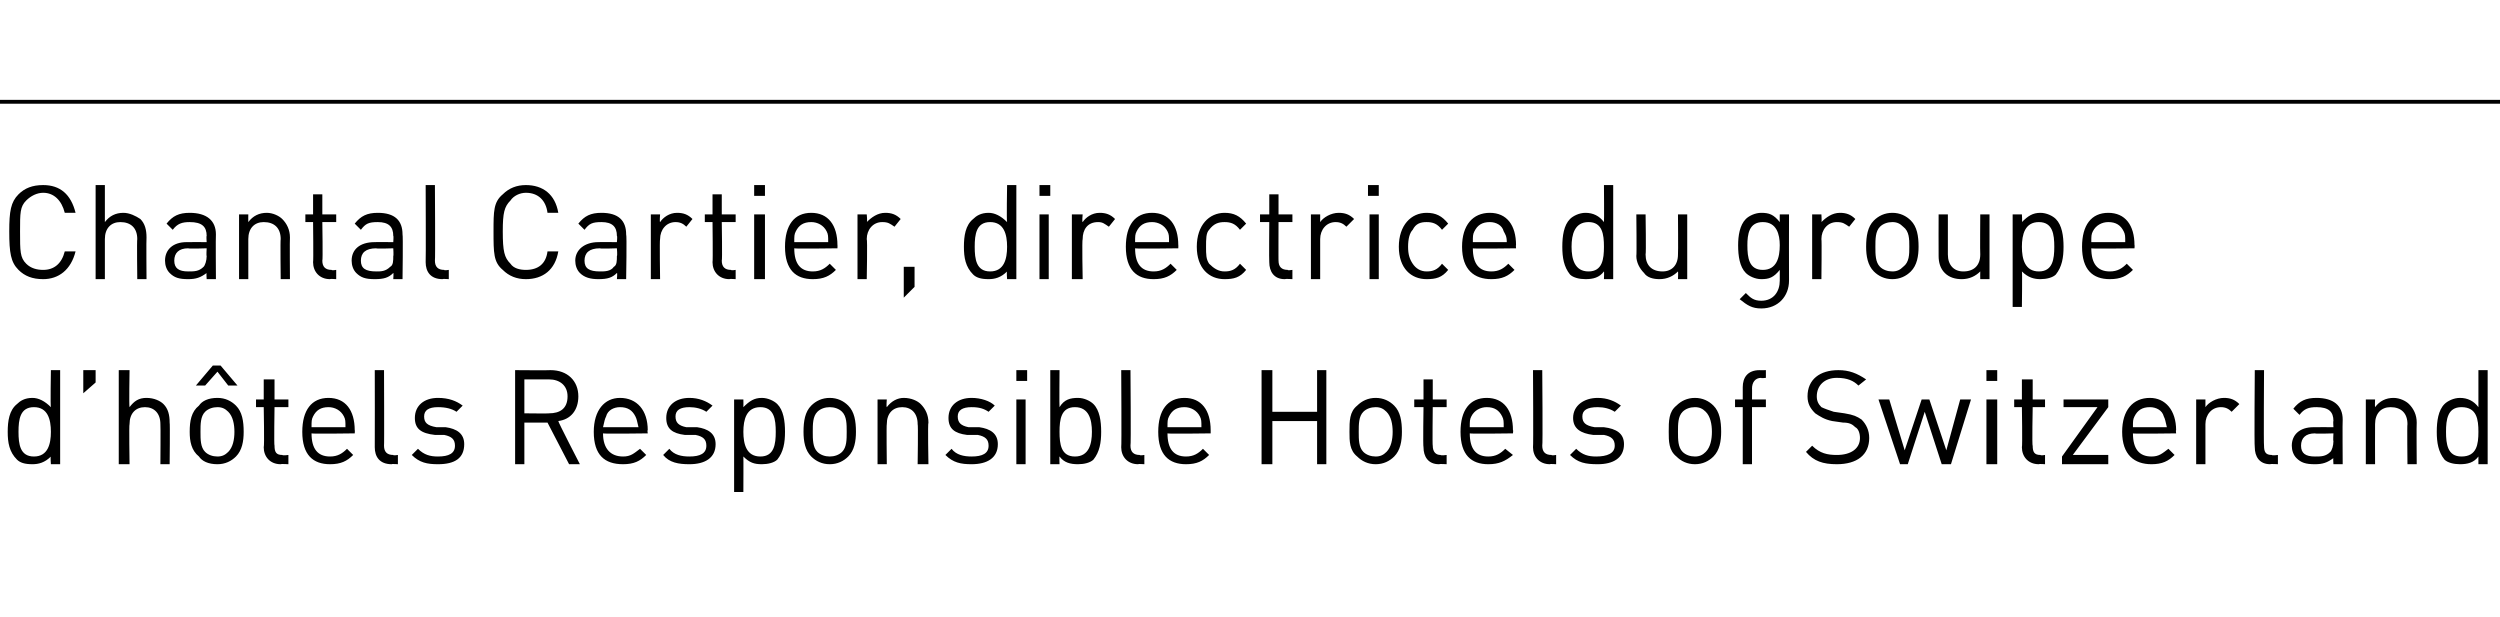 <?xml version="1.0" standalone="no"?>
<!DOCTYPE svg PUBLIC "-//W3C//DTD SVG 1.1//EN" "http://www.w3.org/Graphics/SVG/1.1/DTD/svg11.dtd">
<svg xmlns="http://www.w3.org/2000/svg" version="1.1" width="162.1px" height="40px" viewBox="0 -6 162.1 40" style="top:-6px">
  <desc>Chantal Cartier, directrice du groupe d’h tels Responsible Hotels of Switzerland</desc>
  <defs/>
  <g class="svg-textframe-paragraphrules">
    <line class="svg-paragraph-ruleabove" y1="0.6" y2="0.6" x1="0" x2="204.6" stroke="#000" stroke-width="0.25"/>
  </g>
  <g id="Polygon12302">
    <path d="M 3.9 24.1 L 3.3 24.1 C 3.3 24.1 3.26 23.58 3.3 23.6 C 2.9 24 2.5 24.1 2.1 24.1 C 1.6 24.1 1.3 24 1.1 23.8 C 0.6 23.3 0.5 22.7 0.5 22 C 0.5 21.3 0.6 20.6 1.1 20.2 C 1.3 20 1.6 19.8 2.1 19.8 C 2.5 19.8 2.9 20 3.3 20.4 C 3.26 20.38 3.3 18 3.3 18 L 3.9 18 L 3.9 24.1 Z M 1.2 22 C 1.2 22.8 1.3 23.6 2.2 23.6 C 3.1 23.6 3.3 22.8 3.3 22 C 3.3 21.2 3.1 20.4 2.2 20.4 C 1.3 20.4 1.2 21.2 1.2 22 Z M 6.2 18.8 L 5.4 19.5 L 5.4 18 L 6.2 18 L 6.2 18.8 Z M 8.4 20.4 C 8.7 20 9 19.8 9.5 19.8 C 10 19.8 10.4 20 10.6 20.2 C 10.9 20.5 11 20.9 11 21.4 C 11.03 21.4 11 24.1 11 24.1 L 10.4 24.1 C 10.4 24.1 10.42 21.5 10.4 21.5 C 10.4 20.8 10 20.4 9.4 20.4 C 8.8 20.4 8.4 20.8 8.4 21.5 C 8.36 21.5 8.4 24.1 8.4 24.1 L 7.7 24.1 L 7.7 18 L 8.4 18 C 8.4 18 8.36 20.36 8.4 20.4 Z M 15.3 20.3 C 15.7 20.7 15.8 21.3 15.8 22 C 15.8 22.6 15.7 23.2 15.3 23.6 C 15 23.9 14.6 24.1 14.1 24.1 C 13.5 24.1 13.1 23.9 12.9 23.6 C 12.4 23.2 12.3 22.6 12.3 22 C 12.3 21.3 12.4 20.7 12.9 20.3 C 13.1 20 13.5 19.8 14.1 19.8 C 14.6 19.8 15 20 15.3 20.3 Z M 13.3 20.7 C 13 21 13 21.5 13 22 C 13 22.5 13 23 13.3 23.3 C 13.5 23.5 13.8 23.6 14.1 23.6 C 14.4 23.6 14.6 23.5 14.8 23.3 C 15.1 23 15.2 22.5 15.2 22 C 15.2 21.5 15.1 21 14.8 20.7 C 14.6 20.5 14.4 20.4 14.1 20.4 C 13.8 20.4 13.5 20.5 13.3 20.7 Z M 15.4 19 L 14.8 19 L 14.1 18.1 L 13.3 19 L 12.7 19 L 13.8 17.7 L 14.3 17.7 L 15.4 19 Z M 17.8 19.9 L 18.7 19.9 L 18.7 20.4 L 17.8 20.4 C 17.8 20.4 17.76 22.93 17.8 22.9 C 17.8 23.3 17.9 23.5 18.3 23.5 C 18.33 23.55 18.7 23.5 18.7 23.5 L 18.7 24.1 C 18.7 24.1 18.22 24.07 18.2 24.1 C 17.5 24.1 17.1 23.6 17.1 23 C 17.15 22.95 17.1 20.4 17.1 20.4 L 16.6 20.4 L 16.6 19.9 L 17.1 19.9 L 17.1 18.6 L 17.8 18.6 L 17.8 19.9 Z M 23 21.9 C 23.02 21.87 23 22.1 23 22.1 C 23 22.1 20.19 22.14 20.2 22.1 C 20.2 23.1 20.6 23.6 21.4 23.6 C 21.9 23.6 22.2 23.4 22.5 23.1 C 22.5 23.1 22.9 23.5 22.9 23.5 C 22.5 23.9 22.1 24.1 21.4 24.1 C 20.3 24.1 19.6 23.5 19.6 22 C 19.6 20.6 20.2 19.8 21.3 19.8 C 22.4 19.8 23 20.6 23 21.9 Z M 20.3 21 C 20.2 21.2 20.2 21.3 20.2 21.7 C 20.2 21.7 22.4 21.7 22.4 21.7 C 22.4 21.3 22.4 21.2 22.3 21 C 22.1 20.6 21.7 20.4 21.3 20.4 C 20.8 20.4 20.5 20.6 20.3 21 Z M 24.9 22.9 C 24.9 23.3 25.1 23.5 25.5 23.5 C 25.49 23.55 25.8 23.5 25.8 23.5 L 25.8 24.1 C 25.8 24.1 25.38 24.07 25.4 24.1 C 24.6 24.1 24.3 23.6 24.3 23 C 24.31 22.96 24.3 18 24.3 18 L 24.9 18 C 24.9 18 24.92 22.93 24.9 22.9 Z M 30 20.3 C 30 20.3 29.6 20.7 29.6 20.7 C 29.3 20.5 28.9 20.4 28.4 20.4 C 27.8 20.4 27.5 20.6 27.5 21 C 27.5 21.4 27.7 21.6 28.3 21.7 C 28.3 21.7 28.9 21.7 28.9 21.7 C 29.6 21.8 30.1 22.1 30.1 22.8 C 30.1 23.7 29.5 24.1 28.4 24.1 C 27.7 24.1 27.2 24 26.7 23.5 C 26.7 23.5 27.1 23.1 27.1 23.1 C 27.5 23.5 27.9 23.6 28.4 23.6 C 29.1 23.6 29.5 23.4 29.5 22.9 C 29.5 22.5 29.3 22.3 28.8 22.2 C 28.8 22.2 28.2 22.2 28.2 22.2 C 27.3 22.1 26.9 21.8 26.9 21.1 C 26.9 20.3 27.5 19.8 28.4 19.8 C 29.1 19.8 29.6 20 30 20.3 Z M 35.7 18 C 36.8 18 37.5 18.7 37.5 19.7 C 37.5 20.6 37 21.2 36.2 21.3 C 36.17 21.33 37.6 24.1 37.6 24.1 L 36.9 24.1 L 35.5 21.4 L 34 21.4 L 34 24.1 L 33.4 24.1 L 33.4 18 C 33.4 18 35.7 18.02 35.7 18 Z M 34 18.6 L 34 20.8 C 34 20.8 35.64 20.82 35.6 20.8 C 36.3 20.8 36.8 20.5 36.8 19.7 C 36.8 19 36.3 18.6 35.6 18.6 C 35.64 18.6 34 18.6 34 18.6 Z M 42 21.9 C 41.96 21.87 42 22.1 42 22.1 C 42 22.1 39.14 22.14 39.1 22.1 C 39.1 23.1 39.6 23.6 40.4 23.6 C 40.9 23.6 41.1 23.4 41.5 23.1 C 41.5 23.1 41.9 23.5 41.9 23.5 C 41.5 23.9 41.1 24.1 40.4 24.1 C 39.2 24.1 38.5 23.5 38.5 22 C 38.5 20.6 39.2 19.8 40.2 19.8 C 41.3 19.8 42 20.6 42 21.9 Z M 39.3 21 C 39.2 21.2 39.2 21.3 39.1 21.7 C 39.1 21.7 41.4 21.7 41.4 21.7 C 41.3 21.3 41.3 21.2 41.2 21 C 41 20.6 40.7 20.4 40.2 20.4 C 39.8 20.4 39.4 20.6 39.3 21 Z M 46.2 20.3 C 46.2 20.3 45.8 20.7 45.8 20.7 C 45.5 20.5 45.1 20.4 44.7 20.4 C 44.1 20.4 43.8 20.6 43.8 21 C 43.8 21.4 44 21.6 44.5 21.7 C 44.5 21.7 45.2 21.7 45.2 21.7 C 45.9 21.8 46.4 22.1 46.4 22.8 C 46.4 23.7 45.7 24.1 44.7 24.1 C 44 24.1 43.4 24 43 23.5 C 43 23.5 43.4 23.1 43.4 23.1 C 43.7 23.5 44.2 23.6 44.7 23.6 C 45.4 23.6 45.8 23.4 45.8 22.9 C 45.8 22.5 45.6 22.3 45.1 22.2 C 45.1 22.2 44.4 22.2 44.4 22.2 C 43.6 22.1 43.2 21.8 43.2 21.1 C 43.2 20.3 43.8 19.8 44.7 19.8 C 45.3 19.8 45.8 20 46.2 20.3 Z M 50.4 20.2 C 50.8 20.6 50.9 21.3 50.9 22 C 50.9 22.7 50.8 23.3 50.4 23.8 C 50.2 24 49.8 24.1 49.4 24.1 C 48.9 24.1 48.6 24 48.2 23.6 C 48.21 23.58 48.2 25.9 48.2 25.9 L 47.6 25.9 L 47.6 19.9 L 48.2 19.9 C 48.2 19.9 48.21 20.38 48.2 20.4 C 48.6 20 48.9 19.8 49.4 19.8 C 49.8 19.8 50.2 20 50.4 20.2 Z M 48.2 22 C 48.2 22.8 48.4 23.6 49.3 23.6 C 50.2 23.6 50.3 22.8 50.3 22 C 50.3 21.2 50.2 20.4 49.3 20.4 C 48.4 20.4 48.2 21.2 48.2 22 Z M 55 20.3 C 55.4 20.7 55.5 21.3 55.5 22 C 55.5 22.6 55.4 23.2 55 23.6 C 54.7 23.9 54.3 24.1 53.8 24.1 C 53.3 24.1 52.9 23.9 52.6 23.6 C 52.2 23.2 52.1 22.6 52.1 22 C 52.1 21.3 52.2 20.7 52.6 20.3 C 52.9 20 53.3 19.8 53.8 19.8 C 54.3 19.8 54.7 20 55 20.3 Z M 53 20.7 C 52.7 21 52.7 21.5 52.7 22 C 52.7 22.5 52.7 23 53 23.3 C 53.2 23.5 53.5 23.6 53.8 23.6 C 54.1 23.6 54.4 23.5 54.6 23.3 C 54.9 23 54.9 22.5 54.9 22 C 54.9 21.5 54.9 21 54.6 20.7 C 54.4 20.5 54.1 20.4 53.8 20.4 C 53.5 20.4 53.2 20.5 53 20.7 Z M 59.7 20.2 C 60 20.5 60.2 20.9 60.2 21.4 C 60.15 21.4 60.2 24.1 60.2 24.1 L 59.5 24.1 C 59.5 24.1 59.54 21.5 59.5 21.5 C 59.5 20.8 59.1 20.4 58.5 20.4 C 57.9 20.4 57.5 20.8 57.5 21.5 C 57.47 21.5 57.5 24.1 57.5 24.1 L 56.9 24.1 L 56.9 19.9 L 57.5 19.9 C 57.5 19.9 57.46 20.36 57.5 20.4 C 57.8 20 58.2 19.8 58.6 19.8 C 59.1 19.8 59.5 20 59.7 20.2 Z M 64.5 20.3 C 64.5 20.3 64.1 20.7 64.1 20.7 C 63.8 20.5 63.5 20.4 63 20.4 C 62.4 20.4 62.1 20.6 62.1 21 C 62.1 21.4 62.3 21.6 62.8 21.7 C 62.8 21.7 63.5 21.7 63.5 21.7 C 64.2 21.8 64.7 22.1 64.7 22.8 C 64.7 23.7 64 24.1 63 24.1 C 62.3 24.1 61.8 24 61.3 23.5 C 61.3 23.5 61.7 23.1 61.7 23.1 C 62 23.5 62.5 23.6 63 23.6 C 63.7 23.6 64.1 23.4 64.1 22.9 C 64.1 22.5 63.9 22.3 63.4 22.2 C 63.4 22.2 62.7 22.2 62.7 22.2 C 61.9 22.1 61.5 21.8 61.5 21.1 C 61.5 20.3 62.1 19.8 63 19.8 C 63.6 19.8 64.2 20 64.5 20.3 Z M 66.5 24.1 L 65.9 24.1 L 65.9 19.9 L 66.5 19.9 L 66.5 24.1 Z M 66.6 18.7 L 65.9 18.7 L 65.9 18 L 66.6 18 L 66.6 18.7 Z M 68.7 20.4 C 69 19.9 69.4 19.8 69.9 19.8 C 70.3 19.8 70.7 20 70.9 20.2 C 71.3 20.6 71.4 21.3 71.4 22 C 71.4 22.7 71.3 23.3 70.9 23.8 C 70.7 24 70.3 24.1 69.9 24.1 C 69.4 24.1 69 24 68.7 23.6 C 68.68 23.57 68.7 24.1 68.7 24.1 L 68.1 24.1 L 68.1 18 L 68.7 18 C 68.7 18 68.68 20.38 68.7 20.4 Z M 68.7 22 C 68.7 22.8 68.8 23.6 69.7 23.6 C 70.6 23.6 70.8 22.8 70.8 22 C 70.8 21.2 70.6 20.4 69.7 20.4 C 68.8 20.4 68.7 21.2 68.7 22 Z M 73.3 22.9 C 73.3 23.3 73.5 23.5 73.9 23.5 C 73.9 23.55 74.2 23.5 74.2 23.5 L 74.2 24.1 C 74.2 24.1 73.79 24.07 73.8 24.1 C 73.1 24.1 72.7 23.6 72.7 23 C 72.73 22.96 72.7 18 72.7 18 L 73.3 18 C 73.3 18 73.34 22.93 73.3 22.9 Z M 78.5 21.9 C 78.5 21.87 78.5 22.1 78.5 22.1 C 78.5 22.1 75.68 22.14 75.7 22.1 C 75.7 23.1 76.1 23.6 76.9 23.6 C 77.4 23.6 77.7 23.4 78 23.1 C 78 23.1 78.4 23.5 78.4 23.5 C 78 23.9 77.6 24.1 76.9 24.1 C 75.8 24.1 75.1 23.5 75.1 22 C 75.1 20.6 75.7 19.8 76.8 19.8 C 77.9 19.8 78.5 20.6 78.5 21.9 Z M 75.8 21 C 75.7 21.2 75.7 21.3 75.7 21.7 C 75.7 21.7 77.9 21.7 77.9 21.7 C 77.9 21.3 77.9 21.2 77.8 21 C 77.6 20.6 77.2 20.4 76.8 20.4 C 76.3 20.4 76 20.6 75.8 21 Z M 86 24.1 L 85.4 24.1 L 85.4 21.3 L 82.5 21.3 L 82.5 24.1 L 81.8 24.1 L 81.8 18 L 82.5 18 L 82.5 20.7 L 85.4 20.7 L 85.4 18 L 86 18 L 86 24.1 Z M 90.4 20.3 C 90.8 20.7 90.9 21.3 90.9 22 C 90.9 22.6 90.8 23.2 90.4 23.6 C 90.1 23.9 89.7 24.1 89.2 24.1 C 88.7 24.1 88.3 23.9 88 23.6 C 87.5 23.2 87.5 22.6 87.5 22 C 87.5 21.3 87.5 20.7 88 20.3 C 88.3 20 88.7 19.8 89.2 19.8 C 89.7 19.8 90.1 20 90.4 20.3 Z M 88.4 20.7 C 88.1 21 88.1 21.5 88.1 22 C 88.1 22.5 88.1 23 88.4 23.3 C 88.6 23.5 88.9 23.6 89.2 23.6 C 89.5 23.6 89.7 23.5 89.9 23.3 C 90.2 23 90.3 22.5 90.3 22 C 90.3 21.5 90.2 21 89.9 20.7 C 89.7 20.5 89.5 20.4 89.2 20.4 C 88.9 20.4 88.6 20.5 88.4 20.7 Z M 92.9 19.9 L 93.8 19.9 L 93.8 20.4 L 92.9 20.4 C 92.9 20.4 92.87 22.93 92.9 22.9 C 92.9 23.3 93.1 23.5 93.4 23.5 C 93.44 23.55 93.8 23.5 93.8 23.5 L 93.8 24.1 C 93.8 24.1 93.33 24.07 93.3 24.1 C 92.6 24.1 92.3 23.6 92.3 23 C 92.26 22.95 92.3 20.4 92.3 20.4 L 91.7 20.4 L 91.7 19.9 L 92.3 19.9 L 92.3 18.6 L 92.9 18.6 L 92.9 19.9 Z M 98.1 21.9 C 98.13 21.87 98.1 22.1 98.1 22.1 C 98.1 22.1 95.31 22.14 95.3 22.1 C 95.3 23.1 95.7 23.6 96.5 23.6 C 97 23.6 97.3 23.4 97.6 23.1 C 97.6 23.1 98.1 23.5 98.1 23.5 C 97.6 23.9 97.2 24.1 96.5 24.1 C 95.4 24.1 94.7 23.5 94.7 22 C 94.7 20.6 95.3 19.8 96.4 19.8 C 97.5 19.8 98.1 20.6 98.1 21.9 Z M 95.4 21 C 95.3 21.2 95.3 21.3 95.3 21.7 C 95.3 21.7 97.5 21.7 97.5 21.7 C 97.5 21.3 97.5 21.2 97.4 21 C 97.2 20.6 96.9 20.4 96.4 20.4 C 96 20.4 95.6 20.6 95.4 21 Z M 100 22.9 C 100 23.3 100.2 23.5 100.6 23.5 C 100.6 23.55 100.9 23.5 100.9 23.5 L 100.9 24.1 C 100.9 24.1 100.49 24.07 100.5 24.1 C 99.8 24.1 99.4 23.6 99.4 23 C 99.43 22.96 99.4 18 99.4 18 L 100 18 C 100 18 100.04 22.93 100 22.9 Z M 105.1 20.3 C 105.1 20.3 104.7 20.7 104.7 20.7 C 104.4 20.5 104 20.4 103.6 20.4 C 102.9 20.4 102.6 20.6 102.6 21 C 102.6 21.4 102.8 21.6 103.4 21.7 C 103.4 21.7 104 21.7 104 21.7 C 104.8 21.8 105.3 22.1 105.3 22.8 C 105.3 23.7 104.6 24.1 103.6 24.1 C 102.8 24.1 102.3 24 101.8 23.5 C 101.8 23.5 102.2 23.1 102.2 23.1 C 102.6 23.5 103 23.6 103.5 23.6 C 104.2 23.6 104.7 23.4 104.7 22.9 C 104.7 22.5 104.5 22.3 104 22.2 C 104 22.2 103.3 22.2 103.3 22.2 C 102.5 22.1 102 21.8 102 21.1 C 102 20.3 102.7 19.8 103.6 19.8 C 104.2 19.8 104.7 20 105.1 20.3 Z M 111.1 20.3 C 111.5 20.7 111.6 21.3 111.6 22 C 111.6 22.6 111.5 23.2 111.1 23.6 C 110.8 23.9 110.4 24.1 109.9 24.1 C 109.4 24.1 109 23.9 108.7 23.6 C 108.2 23.2 108.2 22.6 108.2 22 C 108.2 21.3 108.2 20.7 108.7 20.3 C 109 20 109.4 19.8 109.9 19.8 C 110.4 19.8 110.8 20 111.1 20.3 Z M 109.1 20.7 C 108.8 21 108.8 21.5 108.8 22 C 108.8 22.5 108.8 23 109.1 23.3 C 109.3 23.5 109.6 23.6 109.9 23.6 C 110.2 23.6 110.4 23.5 110.6 23.3 C 110.9 23 111 22.5 111 22 C 111 21.5 110.9 21 110.6 20.7 C 110.4 20.5 110.2 20.4 109.9 20.4 C 109.6 20.4 109.3 20.5 109.1 20.7 Z M 114.5 18.5 C 114.5 18.5 114.17 18.54 114.2 18.5 C 113.8 18.5 113.6 18.8 113.6 19.2 C 113.61 19.15 113.6 19.9 113.6 19.9 L 114.5 19.9 L 114.5 20.4 L 113.6 20.4 L 113.6 24.1 L 113 24.1 L 113 20.4 L 112.5 20.4 L 112.5 19.9 L 113 19.9 C 113 19.9 113 19.13 113 19.1 C 113 18.5 113.3 18 114.1 18 C 114.06 18.01 114.5 18 114.5 18 L 114.5 18.5 Z M 121 18.6 C 121 18.6 120.5 19 120.5 19 C 120.2 18.7 119.8 18.5 119.1 18.5 C 118.3 18.5 117.8 19 117.8 19.7 C 117.8 20 117.9 20.2 118.1 20.4 C 118.3 20.5 118.6 20.6 118.9 20.7 C 118.9 20.7 119.6 20.8 119.6 20.8 C 120.2 20.9 120.4 21 120.7 21.2 C 121 21.5 121.2 21.9 121.2 22.4 C 121.2 23.5 120.4 24.1 119.1 24.1 C 118.2 24.1 117.6 23.9 117.1 23.3 C 117.1 23.3 117.5 22.9 117.5 22.9 C 118 23.4 118.5 23.5 119.1 23.5 C 120 23.5 120.6 23.1 120.6 22.4 C 120.6 22.1 120.5 21.8 120.3 21.7 C 120.1 21.5 119.9 21.4 119.5 21.4 C 119.5 21.4 118.8 21.3 118.8 21.3 C 118.3 21.2 118 21 117.7 20.8 C 117.4 20.5 117.2 20.2 117.2 19.7 C 117.2 18.6 118 18 119.2 18 C 119.9 18 120.4 18.2 121 18.6 Z M 121.8 19.9 L 122.5 19.9 L 123.5 23.2 L 124.6 19.9 L 125.1 19.9 L 126.2 23.2 L 127.1 19.9 L 127.8 19.9 L 126.5 24.1 L 125.9 24.1 L 124.8 20.7 L 123.7 24.1 L 123.2 24.1 L 121.8 19.9 Z M 129.5 24.1 L 128.8 24.1 L 128.8 19.9 L 129.5 19.9 L 129.5 24.1 Z M 129.5 18.7 L 128.8 18.7 L 128.8 18 L 129.5 18 L 129.5 18.7 Z M 131.8 19.9 L 132.6 19.9 L 132.6 20.4 L 131.8 20.4 C 131.8 20.4 131.75 22.93 131.8 22.9 C 131.8 23.3 131.9 23.5 132.3 23.5 C 132.32 23.55 132.6 23.5 132.6 23.5 L 132.6 24.1 C 132.6 24.1 132.21 24.07 132.2 24.1 C 131.5 24.1 131.1 23.6 131.1 23 C 131.14 22.95 131.1 20.4 131.1 20.4 L 130.6 20.4 L 130.6 19.9 L 131.1 19.9 L 131.1 18.6 L 131.8 18.6 L 131.8 19.9 Z M 133.7 23.6 L 136 20.4 L 133.8 20.4 L 133.8 19.9 L 136.7 19.9 L 136.7 20.4 L 134.4 23.5 L 136.7 23.5 L 136.7 24.1 L 133.7 24.1 L 133.7 23.6 Z M 141.1 21.9 C 141.07 21.87 141.1 22.1 141.1 22.1 C 141.1 22.1 138.25 22.14 138.3 22.1 C 138.3 23.1 138.7 23.6 139.5 23.6 C 140 23.6 140.2 23.4 140.6 23.1 C 140.6 23.1 141 23.5 141 23.5 C 140.6 23.9 140.2 24.1 139.5 24.1 C 138.4 24.1 137.6 23.5 137.6 22 C 137.6 20.6 138.3 19.8 139.4 19.8 C 140.4 19.8 141.1 20.6 141.1 21.9 Z M 138.4 21 C 138.3 21.2 138.3 21.3 138.3 21.7 C 138.3 21.7 140.5 21.7 140.5 21.7 C 140.4 21.3 140.4 21.2 140.3 21 C 140.2 20.6 139.8 20.4 139.4 20.4 C 138.9 20.4 138.6 20.6 138.4 21 Z M 145.2 20.2 C 145.2 20.2 144.7 20.7 144.7 20.7 C 144.5 20.5 144.3 20.4 144 20.4 C 143.4 20.4 143 20.9 143 21.5 C 143 21.51 143 24.1 143 24.1 L 142.4 24.1 L 142.4 19.9 L 143 19.9 C 143 19.9 143 20.4 143 20.4 C 143.2 20.1 143.7 19.8 144.2 19.8 C 144.6 19.8 144.9 19.9 145.2 20.2 Z M 146.8 22.9 C 146.8 23.3 146.9 23.5 147.3 23.5 C 147.34 23.55 147.7 23.5 147.7 23.5 L 147.7 24.1 C 147.7 24.1 147.22 24.07 147.2 24.1 C 146.5 24.1 146.2 23.6 146.2 23 C 146.16 22.96 146.2 18 146.2 18 L 146.8 18 C 146.8 18 146.77 22.93 146.8 22.9 Z M 151.9 21.2 C 151.88 21.23 151.9 24.1 151.9 24.1 L 151.3 24.1 C 151.3 24.1 151.27 23.67 151.3 23.7 C 150.9 24 150.6 24.1 150.1 24.1 C 149.5 24.1 149.2 24 148.9 23.7 C 148.7 23.5 148.6 23.2 148.6 22.9 C 148.6 22.2 149.1 21.7 150 21.7 C 150.02 21.69 151.3 21.7 151.3 21.7 C 151.3 21.7 151.27 21.29 151.3 21.3 C 151.3 20.7 151 20.4 150.2 20.4 C 149.7 20.4 149.4 20.5 149.1 20.9 C 149.1 20.9 148.7 20.5 148.7 20.5 C 149.1 20 149.5 19.8 150.2 19.8 C 151.3 19.8 151.9 20.3 151.9 21.2 Z M 150.1 22.1 C 149.5 22.1 149.2 22.4 149.2 22.9 C 149.2 23.4 149.5 23.6 150.1 23.6 C 150.5 23.6 150.8 23.6 151.1 23.3 C 151.2 23.2 151.3 22.9 151.3 22.6 C 151.27 22.59 151.3 22.1 151.3 22.1 C 151.3 22.1 150.1 22.14 150.1 22.1 Z M 156.2 20.2 C 156.5 20.5 156.7 20.9 156.7 21.4 C 156.68 21.4 156.7 24.1 156.7 24.1 L 156.1 24.1 C 156.1 24.1 156.07 21.5 156.1 21.5 C 156.1 20.8 155.7 20.4 155 20.4 C 154.4 20.4 154 20.8 154 21.5 C 153.99 21.5 154 24.1 154 24.1 L 153.4 24.1 L 153.4 19.9 L 154 19.9 C 154 19.9 153.98 20.36 154 20.4 C 154.3 20 154.7 19.8 155.2 19.8 C 155.6 19.8 156 20 156.2 20.2 Z M 161.3 24.1 L 160.7 24.1 C 160.7 24.1 160.7 23.58 160.7 23.6 C 160.4 24 160 24.1 159.5 24.1 C 159.1 24.1 158.7 24 158.5 23.8 C 158.1 23.3 158 22.7 158 22 C 158 21.3 158.1 20.6 158.5 20.2 C 158.7 20 159.1 19.8 159.5 19.8 C 160 19.8 160.4 20 160.7 20.4 C 160.7 20.38 160.7 18 160.7 18 L 161.3 18 L 161.3 24.1 Z M 158.6 22 C 158.6 22.8 158.7 23.6 159.6 23.6 C 160.6 23.6 160.7 22.8 160.7 22 C 160.7 21.2 160.6 20.4 159.6 20.4 C 158.7 20.4 158.6 21.2 158.6 22 Z " stroke="none" fill="#000"/>
  </g>
  <g id="Polygon12301">
    <path d="M 4.9 7.8 C 4.9 7.8 4.2 7.8 4.2 7.8 C 4 7 3.5 6.5 2.8 6.5 C 2.4 6.5 2 6.7 1.7 7 C 1.3 7.4 1.3 7.8 1.3 9 C 1.3 10.3 1.3 10.7 1.7 11.1 C 2 11.4 2.4 11.5 2.8 11.5 C 3.5 11.5 4 11.1 4.2 10.3 C 4.2 10.3 4.9 10.3 4.9 10.3 C 4.6 11.5 3.8 12.1 2.8 12.1 C 2.1 12.1 1.6 11.9 1.2 11.5 C 0.7 11 0.6 10.4 0.6 9 C 0.6 7.7 0.7 7.1 1.2 6.6 C 1.6 6.2 2.1 6 2.8 6 C 3.9 6 4.6 6.6 4.9 7.8 Z M 6.8 8.4 C 7.1 8 7.5 7.8 8 7.8 C 8.4 7.8 8.8 8 9.1 8.2 C 9.4 8.5 9.5 8.9 9.5 9.4 C 9.48 9.4 9.5 12.1 9.5 12.1 L 8.9 12.1 C 8.9 12.1 8.87 9.5 8.9 9.5 C 8.9 8.8 8.5 8.4 7.8 8.4 C 7.2 8.4 6.8 8.8 6.8 9.5 C 6.8 9.5 6.8 12.1 6.8 12.1 L 6.2 12.1 L 6.2 6 L 6.8 6 C 6.8 6 6.8 8.36 6.8 8.4 Z M 14 9.2 C 13.98 9.23 14 12.1 14 12.1 L 13.4 12.1 C 13.4 12.1 13.37 11.67 13.4 11.7 C 13 12 12.7 12.1 12.2 12.1 C 11.6 12.1 11.3 12 11 11.7 C 10.8 11.5 10.7 11.2 10.7 10.9 C 10.7 10.2 11.2 9.7 12.1 9.7 C 12.12 9.69 13.4 9.7 13.4 9.7 C 13.4 9.7 13.37 9.29 13.4 9.3 C 13.4 8.7 13.1 8.4 12.3 8.4 C 11.8 8.4 11.5 8.5 11.2 8.9 C 11.2 8.9 10.8 8.5 10.8 8.5 C 11.2 8 11.6 7.8 12.3 7.8 C 13.4 7.8 14 8.3 14 9.2 Z M 12.2 10.1 C 11.6 10.1 11.3 10.4 11.3 10.9 C 11.3 11.4 11.6 11.6 12.2 11.6 C 12.6 11.6 12.9 11.6 13.2 11.3 C 13.3 11.2 13.4 10.9 13.4 10.6 C 13.37 10.59 13.4 10.1 13.4 10.1 C 13.4 10.1 12.21 10.14 12.2 10.1 Z M 18.3 8.2 C 18.6 8.5 18.8 8.9 18.8 9.4 C 18.78 9.4 18.8 12.1 18.8 12.1 L 18.2 12.1 C 18.2 12.1 18.17 9.5 18.2 9.5 C 18.2 8.8 17.8 8.4 17.1 8.4 C 16.5 8.4 16.1 8.8 16.1 9.5 C 16.1 9.5 16.1 12.1 16.1 12.1 L 15.5 12.1 L 15.5 7.9 L 16.1 7.9 C 16.1 7.9 16.09 8.36 16.1 8.4 C 16.4 8 16.8 7.8 17.3 7.8 C 17.7 7.8 18.1 8 18.3 8.2 Z M 20.9 7.9 L 21.8 7.9 L 21.8 8.4 L 20.9 8.4 C 20.9 8.4 20.94 10.93 20.9 10.9 C 20.9 11.3 21.1 11.5 21.5 11.5 C 21.51 11.55 21.8 11.5 21.8 11.5 L 21.8 12.1 C 21.8 12.1 21.4 12.07 21.4 12.1 C 20.7 12.1 20.3 11.6 20.3 11 C 20.33 10.95 20.3 8.4 20.3 8.4 L 19.8 8.4 L 19.8 7.9 L 20.3 7.9 L 20.3 6.6 L 20.9 6.6 L 20.9 7.9 Z M 26.1 9.2 C 26.14 9.23 26.1 12.1 26.1 12.1 L 25.5 12.1 C 25.5 12.1 25.53 11.67 25.5 11.7 C 25.2 12 24.9 12.1 24.3 12.1 C 23.7 12.1 23.4 12 23.1 11.7 C 22.9 11.5 22.8 11.2 22.8 10.9 C 22.8 10.2 23.3 9.7 24.3 9.7 C 24.28 9.69 25.5 9.7 25.5 9.7 C 25.5 9.7 25.53 9.29 25.5 9.3 C 25.5 8.7 25.2 8.4 24.5 8.4 C 23.9 8.4 23.7 8.5 23.4 8.9 C 23.4 8.9 23 8.5 23 8.5 C 23.4 8 23.8 7.8 24.5 7.8 C 25.6 7.8 26.1 8.3 26.1 9.2 Z M 24.4 10.1 C 23.7 10.1 23.4 10.4 23.4 10.9 C 23.4 11.4 23.7 11.6 24.4 11.6 C 24.7 11.6 25 11.6 25.3 11.3 C 25.5 11.2 25.5 10.9 25.5 10.6 C 25.53 10.59 25.5 10.1 25.5 10.1 C 25.5 10.1 24.36 10.14 24.4 10.1 Z M 28.2 10.9 C 28.2 11.3 28.4 11.5 28.8 11.5 C 28.79 11.55 29.1 11.5 29.1 11.5 L 29.1 12.1 C 29.1 12.1 28.68 12.07 28.7 12.1 C 27.9 12.1 27.6 11.6 27.6 11 C 27.62 10.96 27.6 6 27.6 6 L 28.2 6 C 28.2 6 28.23 10.93 28.2 10.9 Z M 36.2 7.8 C 36.2 7.8 35.5 7.8 35.5 7.8 C 35.4 7 34.9 6.5 34.1 6.5 C 33.7 6.5 33.3 6.7 33.1 7 C 32.7 7.4 32.6 7.8 32.6 9 C 32.6 10.3 32.7 10.7 33.1 11.1 C 33.3 11.4 33.7 11.5 34.1 11.5 C 34.9 11.5 35.4 11.1 35.5 10.3 C 35.5 10.3 36.2 10.3 36.2 10.3 C 36 11.5 35.2 12.1 34.1 12.1 C 33.5 12.1 33 11.9 32.6 11.5 C 32 11 32 10.4 32 9 C 32 7.7 32 7.1 32.6 6.6 C 33 6.2 33.5 6 34.1 6 C 35.2 6 36 6.6 36.2 7.8 Z M 40.6 9.2 C 40.65 9.23 40.6 12.1 40.6 12.1 L 40 12.1 C 40 12.1 40.04 11.67 40 11.7 C 39.7 12 39.4 12.1 38.8 12.1 C 38.3 12.1 37.9 12 37.6 11.7 C 37.4 11.5 37.3 11.2 37.3 10.9 C 37.3 10.2 37.9 9.7 38.8 9.7 C 38.79 9.69 40 9.7 40 9.7 C 40 9.7 40.04 9.29 40 9.3 C 40 8.7 39.7 8.4 39 8.4 C 38.4 8.4 38.2 8.5 37.9 8.9 C 37.9 8.9 37.5 8.5 37.5 8.5 C 37.9 8 38.3 7.8 39 7.8 C 40.1 7.8 40.6 8.3 40.6 9.2 Z M 38.9 10.1 C 38.2 10.1 37.9 10.4 37.9 10.9 C 37.9 11.4 38.2 11.6 38.9 11.6 C 39.2 11.6 39.6 11.6 39.8 11.3 C 40 11.2 40 10.9 40 10.6 C 40.04 10.59 40 10.1 40 10.1 C 40 10.1 38.87 10.14 38.9 10.1 Z M 44.9 8.2 C 44.9 8.2 44.5 8.7 44.5 8.7 C 44.3 8.5 44.1 8.4 43.8 8.4 C 43.2 8.4 42.8 8.9 42.8 9.5 C 42.76 9.51 42.8 12.1 42.8 12.1 L 42.2 12.1 L 42.2 7.9 L 42.8 7.9 C 42.8 7.9 42.76 8.4 42.8 8.4 C 43 8.1 43.4 7.8 43.9 7.8 C 44.3 7.8 44.6 7.9 44.9 8.2 Z M 46.8 7.9 L 47.7 7.9 L 47.7 8.4 L 46.8 8.4 C 46.8 8.4 46.84 10.93 46.8 10.9 C 46.8 11.3 47 11.5 47.4 11.5 C 47.41 11.55 47.7 11.5 47.7 11.5 L 47.7 12.1 C 47.7 12.1 47.3 12.07 47.3 12.1 C 46.6 12.1 46.2 11.6 46.2 11 C 46.23 10.95 46.2 8.4 46.2 8.4 L 45.7 8.4 L 45.7 7.9 L 46.2 7.9 L 46.2 6.6 L 46.8 6.6 L 46.8 7.9 Z M 49.6 12.1 L 48.9 12.1 L 48.9 7.9 L 49.6 7.9 L 49.6 12.1 Z M 49.6 6.7 L 48.9 6.7 L 48.9 6 L 49.6 6 L 49.6 6.7 Z M 54.3 9.9 C 54.31 9.87 54.3 10.1 54.3 10.1 C 54.3 10.1 51.49 10.14 51.5 10.1 C 51.5 11.1 51.9 11.6 52.7 11.6 C 53.2 11.6 53.5 11.4 53.8 11.1 C 53.8 11.1 54.2 11.5 54.2 11.5 C 53.8 11.9 53.4 12.1 52.7 12.1 C 51.6 12.1 50.9 11.5 50.9 10 C 50.9 8.6 51.5 7.8 52.6 7.8 C 53.7 7.8 54.3 8.6 54.3 9.9 Z M 51.6 9 C 51.5 9.2 51.5 9.3 51.5 9.7 C 51.5 9.7 53.7 9.7 53.7 9.7 C 53.7 9.3 53.7 9.2 53.6 9 C 53.4 8.6 53 8.4 52.6 8.4 C 52.1 8.4 51.8 8.6 51.6 9 Z M 58.4 8.2 C 58.4 8.2 58 8.7 58 8.7 C 57.7 8.5 57.6 8.4 57.2 8.4 C 56.6 8.4 56.2 8.9 56.2 9.5 C 56.25 9.51 56.2 12.1 56.2 12.1 L 55.6 12.1 L 55.6 7.9 L 56.2 7.9 C 56.2 7.9 56.25 8.4 56.2 8.4 C 56.5 8.1 56.9 7.8 57.4 7.8 C 57.8 7.8 58.1 7.9 58.4 8.2 Z M 59.3 12.6 L 58.6 13.3 L 58.6 11.3 L 59.3 11.3 L 59.3 12.6 Z M 65.9 12.1 L 65.3 12.1 C 65.3 12.1 65.26 11.58 65.3 11.6 C 64.9 12 64.5 12.1 64.1 12.1 C 63.6 12.1 63.3 12 63.1 11.8 C 62.6 11.3 62.5 10.7 62.5 10 C 62.5 9.3 62.6 8.6 63.1 8.2 C 63.3 8 63.6 7.8 64.1 7.8 C 64.5 7.8 64.9 8 65.3 8.4 C 65.26 8.38 65.3 6 65.3 6 L 65.9 6 L 65.9 12.1 Z M 63.2 10 C 63.2 10.8 63.3 11.6 64.2 11.6 C 65.1 11.6 65.3 10.8 65.3 10 C 65.3 9.2 65.1 8.4 64.2 8.4 C 63.3 8.4 63.2 9.2 63.2 10 Z M 68 12.1 L 67.4 12.1 L 67.4 7.9 L 68 7.9 L 68 12.1 Z M 68.1 6.7 L 67.4 6.7 L 67.4 6 L 68.1 6 L 68.1 6.7 Z M 72.3 8.2 C 72.3 8.2 71.9 8.7 71.9 8.7 C 71.6 8.5 71.5 8.4 71.2 8.4 C 70.5 8.4 70.2 8.9 70.2 9.5 C 70.15 9.51 70.2 12.1 70.2 12.1 L 69.5 12.1 L 69.5 7.9 L 70.2 7.9 C 70.2 7.9 70.15 8.4 70.2 8.4 C 70.4 8.1 70.8 7.8 71.3 7.8 C 71.7 7.8 72 7.9 72.3 8.2 Z M 76.4 9.9 C 76.41 9.87 76.4 10.1 76.4 10.1 C 76.4 10.1 73.59 10.14 73.6 10.1 C 73.6 11.1 74 11.6 74.8 11.6 C 75.3 11.6 75.6 11.4 75.9 11.1 C 75.9 11.1 76.3 11.5 76.3 11.5 C 75.9 11.9 75.5 12.1 74.8 12.1 C 73.7 12.1 73 11.5 73 10 C 73 8.6 73.6 7.8 74.7 7.8 C 75.8 7.8 76.4 8.6 76.4 9.9 Z M 73.7 9 C 73.6 9.2 73.6 9.3 73.6 9.7 C 73.6 9.7 75.8 9.7 75.8 9.7 C 75.8 9.3 75.8 9.2 75.7 9 C 75.5 8.6 75.1 8.4 74.7 8.4 C 74.2 8.4 73.9 8.6 73.7 9 Z M 80.8 8.5 C 80.8 8.5 80.4 8.9 80.4 8.9 C 80.1 8.5 79.8 8.4 79.4 8.4 C 79 8.4 78.7 8.5 78.4 8.9 C 78.2 9.1 78.2 9.5 78.2 10 C 78.2 10.5 78.2 10.8 78.4 11.1 C 78.7 11.4 79 11.6 79.4 11.6 C 79.8 11.6 80.1 11.5 80.4 11.1 C 80.4 11.1 80.8 11.5 80.8 11.5 C 80.4 12 80 12.1 79.4 12.1 C 78.4 12.1 77.6 11.4 77.6 10 C 77.6 8.6 78.4 7.8 79.4 7.8 C 80 7.8 80.4 8 80.8 8.5 Z M 82.9 7.9 L 83.8 7.9 L 83.8 8.4 L 82.9 8.4 C 82.9 8.4 82.89 10.93 82.9 10.9 C 82.9 11.3 83.1 11.5 83.5 11.5 C 83.46 11.55 83.8 11.5 83.8 11.5 L 83.8 12.1 C 83.8 12.1 83.35 12.07 83.3 12.1 C 82.6 12.1 82.3 11.6 82.3 11 C 82.28 10.95 82.3 8.4 82.3 8.4 L 81.7 8.4 L 81.7 7.9 L 82.3 7.9 L 82.3 6.6 L 82.9 6.6 L 82.9 7.9 Z M 87.8 8.2 C 87.8 8.2 87.3 8.7 87.3 8.7 C 87.1 8.5 86.9 8.4 86.6 8.4 C 86 8.4 85.6 8.9 85.6 9.5 C 85.6 9.51 85.6 12.1 85.6 12.1 L 85 12.1 L 85 7.9 L 85.6 7.9 C 85.6 7.9 85.6 8.4 85.6 8.4 C 85.8 8.1 86.3 7.8 86.8 7.8 C 87.2 7.8 87.5 7.9 87.8 8.2 Z M 89.4 12.1 L 88.8 12.1 L 88.8 7.9 L 89.4 7.9 L 89.4 12.1 Z M 89.4 6.7 L 88.7 6.7 L 88.7 6 L 89.4 6 L 89.4 6.7 Z M 93.9 8.5 C 93.9 8.5 93.5 8.9 93.5 8.9 C 93.2 8.5 92.9 8.4 92.5 8.4 C 92.1 8.4 91.8 8.5 91.6 8.9 C 91.4 9.1 91.3 9.5 91.3 10 C 91.3 10.5 91.4 10.8 91.6 11.1 C 91.8 11.4 92.1 11.6 92.5 11.6 C 92.9 11.6 93.2 11.5 93.5 11.1 C 93.5 11.1 93.9 11.5 93.9 11.5 C 93.5 12 93.1 12.1 92.5 12.1 C 91.5 12.1 90.7 11.4 90.7 10 C 90.7 8.6 91.5 7.8 92.5 7.8 C 93.1 7.8 93.5 8 93.9 8.5 Z M 98.3 9.9 C 98.28 9.87 98.3 10.1 98.3 10.1 C 98.3 10.1 95.46 10.14 95.5 10.1 C 95.5 11.1 95.9 11.6 96.7 11.6 C 97.2 11.6 97.5 11.4 97.8 11.1 C 97.8 11.1 98.2 11.5 98.2 11.5 C 97.8 11.9 97.4 12.1 96.7 12.1 C 95.6 12.1 94.8 11.5 94.8 10 C 94.8 8.6 95.5 7.8 96.6 7.8 C 97.7 7.8 98.3 8.6 98.3 9.9 Z M 95.6 9 C 95.5 9.2 95.5 9.3 95.5 9.7 C 95.5 9.7 97.7 9.7 97.7 9.7 C 97.7 9.3 97.6 9.2 97.5 9 C 97.4 8.6 97 8.4 96.6 8.4 C 96.1 8.4 95.8 8.6 95.6 9 Z M 104.6 12.1 L 104 12.1 C 104 12.1 104.02 11.58 104 11.6 C 103.7 12 103.3 12.1 102.8 12.1 C 102.4 12.1 102 12 101.8 11.8 C 101.4 11.3 101.3 10.7 101.3 10 C 101.3 9.3 101.4 8.6 101.8 8.2 C 102 8 102.4 7.8 102.8 7.8 C 103.3 7.8 103.7 8 104 8.4 C 104.02 8.38 104 6 104 6 L 104.6 6 L 104.6 12.1 Z M 101.9 10 C 101.9 10.8 102.1 11.6 103 11.6 C 103.9 11.6 104 10.8 104 10 C 104 9.2 103.9 8.4 103 8.4 C 102.1 8.4 101.9 9.2 101.9 10 Z M 109.4 12.1 L 108.8 12.1 C 108.8 12.1 108.82 11.61 108.8 11.6 C 108.5 11.9 108.1 12.1 107.6 12.1 C 107.2 12.1 106.8 12 106.6 11.7 C 106.3 11.4 106.1 11 106.1 10.6 C 106.13 10.56 106.1 7.9 106.1 7.9 L 106.7 7.9 C 106.7 7.9 106.74 10.47 106.7 10.5 C 106.7 11.2 107.1 11.6 107.8 11.6 C 108.4 11.6 108.8 11.2 108.8 10.5 C 108.82 10.47 108.8 7.9 108.8 7.9 L 109.4 7.9 L 109.4 12.1 Z M 115.4 8.4 C 115.39 8.38 115.4 7.9 115.4 7.9 L 116 7.9 C 116 7.9 115.99 12.2 116 12.2 C 116 13.2 115.3 14 114.2 14 C 113.6 14 113.3 13.8 112.8 13.4 C 112.8 13.4 113.2 13 113.2 13 C 113.5 13.3 113.7 13.5 114.2 13.5 C 115 13.5 115.4 12.9 115.4 12.2 C 115.4 12.2 115.4 11.5 115.4 11.5 C 115 12 114.7 12.1 114.2 12.1 C 113.8 12.1 113.4 11.9 113.2 11.7 C 112.8 11.3 112.7 10.6 112.7 9.9 C 112.7 9.3 112.8 8.6 113.2 8.2 C 113.4 8 113.8 7.8 114.2 7.8 C 114.7 7.8 115 7.9 115.4 8.4 Z M 113.3 9.9 C 113.3 10.7 113.4 11.5 114.3 11.5 C 115.2 11.5 115.4 10.7 115.4 9.9 C 115.4 9.2 115.2 8.4 114.3 8.4 C 113.4 8.4 113.3 9.2 113.3 9.9 Z M 120.3 8.2 C 120.3 8.2 119.9 8.7 119.9 8.7 C 119.6 8.5 119.5 8.4 119.1 8.4 C 118.5 8.4 118.1 8.9 118.1 9.5 C 118.13 9.51 118.1 12.1 118.1 12.1 L 117.5 12.1 L 117.5 7.9 L 118.1 7.9 C 118.1 7.9 118.13 8.4 118.1 8.4 C 118.4 8.1 118.8 7.8 119.3 7.8 C 119.7 7.8 120 7.9 120.3 8.2 Z M 123.9 8.3 C 124.3 8.7 124.4 9.3 124.4 10 C 124.4 10.6 124.3 11.2 123.9 11.6 C 123.6 11.9 123.2 12.1 122.7 12.1 C 122.2 12.1 121.8 11.9 121.5 11.6 C 121.1 11.2 121 10.6 121 10 C 121 9.3 121.1 8.7 121.5 8.3 C 121.8 8 122.2 7.8 122.7 7.8 C 123.2 7.8 123.6 8 123.9 8.3 Z M 121.9 8.7 C 121.6 9 121.6 9.5 121.6 10 C 121.6 10.5 121.6 11 121.9 11.3 C 122.1 11.5 122.4 11.6 122.7 11.6 C 123 11.6 123.2 11.5 123.4 11.3 C 123.8 11 123.8 10.5 123.8 10 C 123.8 9.5 123.8 9 123.4 8.7 C 123.2 8.5 123 8.4 122.7 8.4 C 122.4 8.4 122.1 8.5 121.9 8.7 Z M 129 12.1 L 128.4 12.1 C 128.4 12.1 128.39 11.61 128.4 11.6 C 128.1 11.9 127.7 12.1 127.2 12.1 C 126.8 12.1 126.4 12 126.1 11.7 C 125.8 11.4 125.7 11 125.7 10.6 C 125.69 10.56 125.7 7.9 125.7 7.9 L 126.3 7.9 C 126.3 7.9 126.3 10.47 126.3 10.5 C 126.3 11.2 126.7 11.6 127.3 11.6 C 128 11.6 128.4 11.2 128.4 10.5 C 128.38 10.47 128.4 7.9 128.4 7.9 L 129 7.9 L 129 12.1 Z M 133.3 8.2 C 133.7 8.6 133.8 9.3 133.8 10 C 133.8 10.7 133.7 11.3 133.3 11.8 C 133.1 12 132.7 12.1 132.3 12.1 C 131.9 12.1 131.5 12 131.1 11.6 C 131.13 11.58 131.1 13.9 131.1 13.9 L 130.5 13.9 L 130.5 7.9 L 131.1 7.9 C 131.1 7.9 131.13 8.38 131.1 8.4 C 131.5 8 131.8 7.8 132.3 7.8 C 132.7 7.8 133.1 8 133.3 8.2 Z M 131.1 10 C 131.1 10.8 131.3 11.6 132.2 11.6 C 133.1 11.6 133.2 10.8 133.2 10 C 133.2 9.2 133.1 8.4 132.2 8.4 C 131.3 8.4 131.1 9.2 131.1 10 Z M 138.4 9.9 C 138.42 9.87 138.4 10.1 138.4 10.1 C 138.4 10.1 135.6 10.14 135.6 10.1 C 135.6 11.1 136 11.6 136.8 11.6 C 137.3 11.6 137.6 11.4 137.9 11.1 C 137.9 11.1 138.3 11.5 138.3 11.5 C 137.9 11.9 137.5 12.1 136.8 12.1 C 135.7 12.1 135 11.5 135 10 C 135 8.6 135.6 7.8 136.7 7.8 C 137.8 7.8 138.4 8.6 138.4 9.9 Z M 135.7 9 C 135.6 9.2 135.6 9.3 135.6 9.7 C 135.6 9.7 137.8 9.7 137.8 9.7 C 137.8 9.3 137.8 9.2 137.7 9 C 137.5 8.6 137.2 8.4 136.7 8.4 C 136.3 8.4 135.9 8.6 135.7 9 Z " stroke="none" fill="#000"/>
  </g>
</svg>